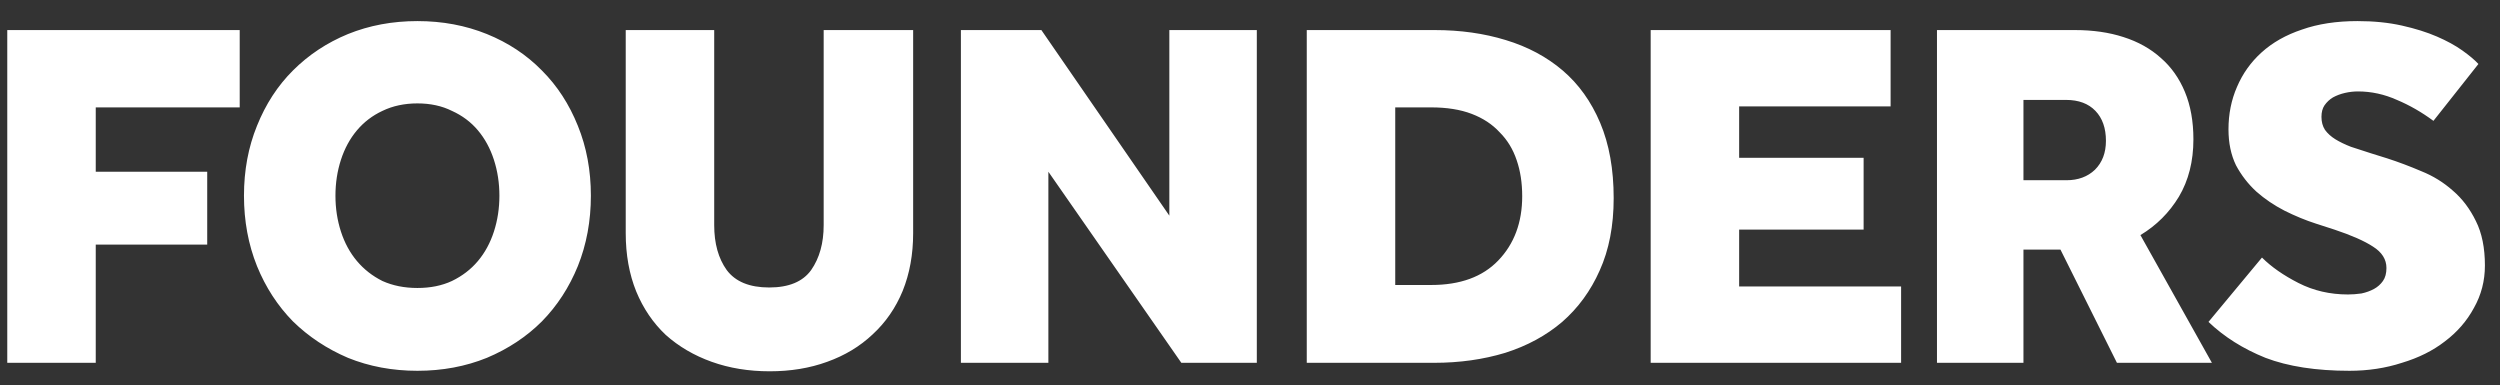 <?xml version="1.0" encoding="UTF-8"?>
<svg xmlns="http://www.w3.org/2000/svg" xmlns:xlink="http://www.w3.org/1999/xlink" width="882" height="136" xml:space="preserve" overflow="hidden">
  <rect width="100%" height="100%" fill="#333333" stroke="none"/>
  <g transform="translate(-59 -493)">
    <path d="M2.56 10.608 84.4 10.608 84.4 37.888 33.712 37.888 33.712 60.592 72.96 60.592 72.96 86.288 33.712 86.288 33.712 128 2.56 128 2.56 10.608ZM146.974 130.816C138.174 130.816 130.019 129.29 122.51 126.24 115.118 123.072 108.664 118.79 103.15 113.392 97.752 107.878 93.528 101.366 90.478 93.856 87.427 86.23 85.902 77.957 85.902 69.04 85.902 60.123 87.427 51.909 90.478 44.4 93.528 36.773 97.752 30.261 103.15 24.864 108.664 19.349 115.118 15.067 122.51 12.016 130.019 8.965 138.174 7.44 146.974 7.44 155.774 7.44 163.928 8.965 171.438 12.016 178.947 15.067 185.4 19.349 190.798 24.864 196.195 30.261 200.419 36.773 203.47 44.4 206.52 51.909 208.046 60.123 208.046 69.04 208.046 77.957 206.52 86.23 203.47 93.856 200.419 101.366 196.195 107.878 190.798 113.392 185.4 118.79 178.947 123.072 171.438 126.24 163.928 129.29 155.774 130.816 146.974 130.816ZM146.974 101.6C151.55 101.6 155.598 100.778 159.118 99.136 162.755 97.376 165.806 95.03 168.27 92.096 170.734 89.162 172.611 85.702 173.902 81.712 175.192 77.723 175.838 73.499 175.838 69.04 175.838 64.581 175.192 60.357 173.902 56.368 172.611 52.379 170.734 48.917 168.27 45.984 165.806 43.051 162.755 40.763 159.118 39.12 155.598 37.36 151.55 36.48 146.974 36.48 142.398 36.48 138.291 37.36 134.654 39.12 131.134 40.763 128.142 43.051 125.678 45.984 123.214 48.917 121.336 52.379 120.046 56.368 118.755 60.357 118.11 64.581 118.11 69.04 118.11 73.499 118.755 77.723 120.046 81.712 121.336 85.702 123.214 89.162 125.678 92.096 128.142 95.03 131.134 97.376 134.654 99.136 138.291 100.778 142.398 101.6 146.974 101.6ZM220.316 10.608 251.468 10.608 251.468 79.424C251.468 85.878 252.934 91.158 255.868 95.264 258.918 99.37 263.906 101.424 270.828 101.424 277.75 101.424 282.678 99.37 285.612 95.264 288.546 91.04 290.012 85.76 290.012 79.424L290.012 10.608 321.516 10.608 321.516 82.24C321.516 89.75 320.284 96.554 317.82 102.656 315.356 108.64 311.836 113.744 307.26 117.968 302.802 122.192 297.462 125.418 291.244 127.648 285.142 129.878 278.396 130.992 271.004 130.992 263.612 130.992 256.806 129.878 250.588 127.648 244.37 125.418 238.972 122.25 234.396 118.144 229.938 113.92 226.476 108.816 224.012 102.832 221.548 96.73 220.316 89.866 220.316 82.24L220.316 10.608ZM338.328 10.608 366.664 10.608 411.72 76.08 411.72 10.608 442.52 10.608 442.52 128 415.944 128 369.128 60.592 369.128 128 338.328 128 338.328 10.608ZM460.105 10.608 505.161 10.608C514.196 10.608 522.526 11.781 530.153 14.128 537.897 16.475 544.585 20.053 550.217 24.864 555.849 29.675 560.249 35.835 563.417 43.344 566.585 50.853 568.169 59.712 568.169 69.92 568.169 79.659 566.526 88.166 563.241 95.44 560.073 102.598 555.673 108.64 550.041 113.568 544.409 118.378 537.721 122.016 529.977 124.48 522.233 126.826 513.902 128 504.985 128L460.105 128 460.105 10.608ZM503.929 100.544C514.137 100.544 521.998 97.67 527.513 91.92 533.145 86.054 535.961 78.485 535.961 69.216 535.961 64.523 535.316 60.299 534.025 56.544 532.734 52.672 530.74 49.387 528.041 46.688 525.46 43.872 522.174 41.701 518.185 40.176 514.196 38.651 509.444 37.888 503.929 37.888L491.257 37.888 491.257 100.544 503.929 100.544ZM581.194 10.608 665.674 10.608 665.674 37.536 612.346 37.536 612.346 55.664 656.17 55.664 656.17 81.008 612.346 81.008 612.346 101.072 669.37 101.072 669.37 128 581.194 128 581.194 10.608ZM682.002 10.608 730.578 10.608C736.914 10.608 742.605 11.429 747.65 13.072 752.813 14.715 757.213 17.179 760.85 20.464 764.488 23.632 767.304 27.621 769.298 32.432 771.293 37.243 772.29 42.816 772.29 49.152 772.29 56.896 770.589 63.643 767.186 69.392 763.784 75.024 759.266 79.541 753.634 82.944L778.802 128 745.362 128 725.474 88.048 712.45 88.048 712.45 128 682.002 128 682.002 10.608ZM727.586 63.584C731.693 63.584 735.037 62.352 737.618 59.888 740.2 57.307 741.49 53.904 741.49 49.68 741.49 45.221 740.258 41.701 737.794 39.12 735.33 36.539 731.869 35.248 727.41 35.248L712.45 35.248 712.45 63.584 727.586 63.584ZM796.431 90.864C799.717 94.15 804 97.142 809.28 99.84 814.56 102.538 820.368 103.888 826.704 103.888 828.232 103.888 829.816 103.77 831.456 103.536 833.096 103.184 834.568 102.656 835.856 101.952 837.144 101.248 838.2 100.31 839.024 99.136 839.848 97.962 840.256 96.438 840.256 94.56 840.256 91.51 838.672 88.986 835.504 86.992 832.456 84.998 827.936 83.002 821.952 81.008L815.44 78.896C811.8 77.723 808.104 76.197 804.352 74.32 800.712 72.443 797.429 70.213 794.495 67.632 791.562 64.933 789.157 61.824 787.279 58.304 785.519 54.667 784.639 50.443 784.639 45.632 784.639 40.235 785.637 35.248 787.631 30.672 789.626 25.979 792.501 21.931 796.255 18.528 800.128 15.008 804.88 12.309 810.512 10.432 816.144 8.437 822.656 7.44 830.048 7.44 835.8 7.44 841.016 7.968 845.712 9.024 850.408 10.08 854.512 11.371 858.032 12.896 861.552 14.421 864.544 16.064 867.008 17.824 869.472 19.584 871.352 21.168 872.64 22.576L856.8 42.64C852.696 39.589 848.408 37.125 843.952 35.248 839.496 33.253 834.92 32.256 830.224 32.256 828.696 32.256 827.176 32.432 825.648 32.784 824.12 33.136 822.712 33.664 821.424 34.368 820.248 35.072 819.256 36.011 818.432 37.184 817.728 38.24 817.376 39.589 817.376 41.232 817.376 42.992 817.784 44.517 818.608 45.808 819.544 47.099 820.776 48.213 822.304 49.152 823.832 50.091 825.648 50.971 827.76 51.792 829.992 52.496 832.336 53.259 834.8 54.08L840.432 55.84C844.424 57.131 848.472 58.656 852.576 60.416 856.68 62.059 860.376 64.347 863.664 67.28 866.952 70.096 869.648 73.675 871.76 78.016 873.872 82.24 874.928 87.462 874.928 93.68 874.928 99.078 873.64 104.064 871.056 108.64 868.592 113.216 865.192 117.146 860.848 120.432 856.624 123.718 851.576 126.24 845.712 128 839.96 129.878 833.8 130.816 827.232 130.816 815.496 130.816 805.64 129.29 797.663 126.24 789.802 123.072 783.114 118.848 777.599 113.568L796.431 90.864Z" fill="#FFFFFF" transform="matrix(1.002 0 0 1 59 493)"></path>
  </g>
</svg>
